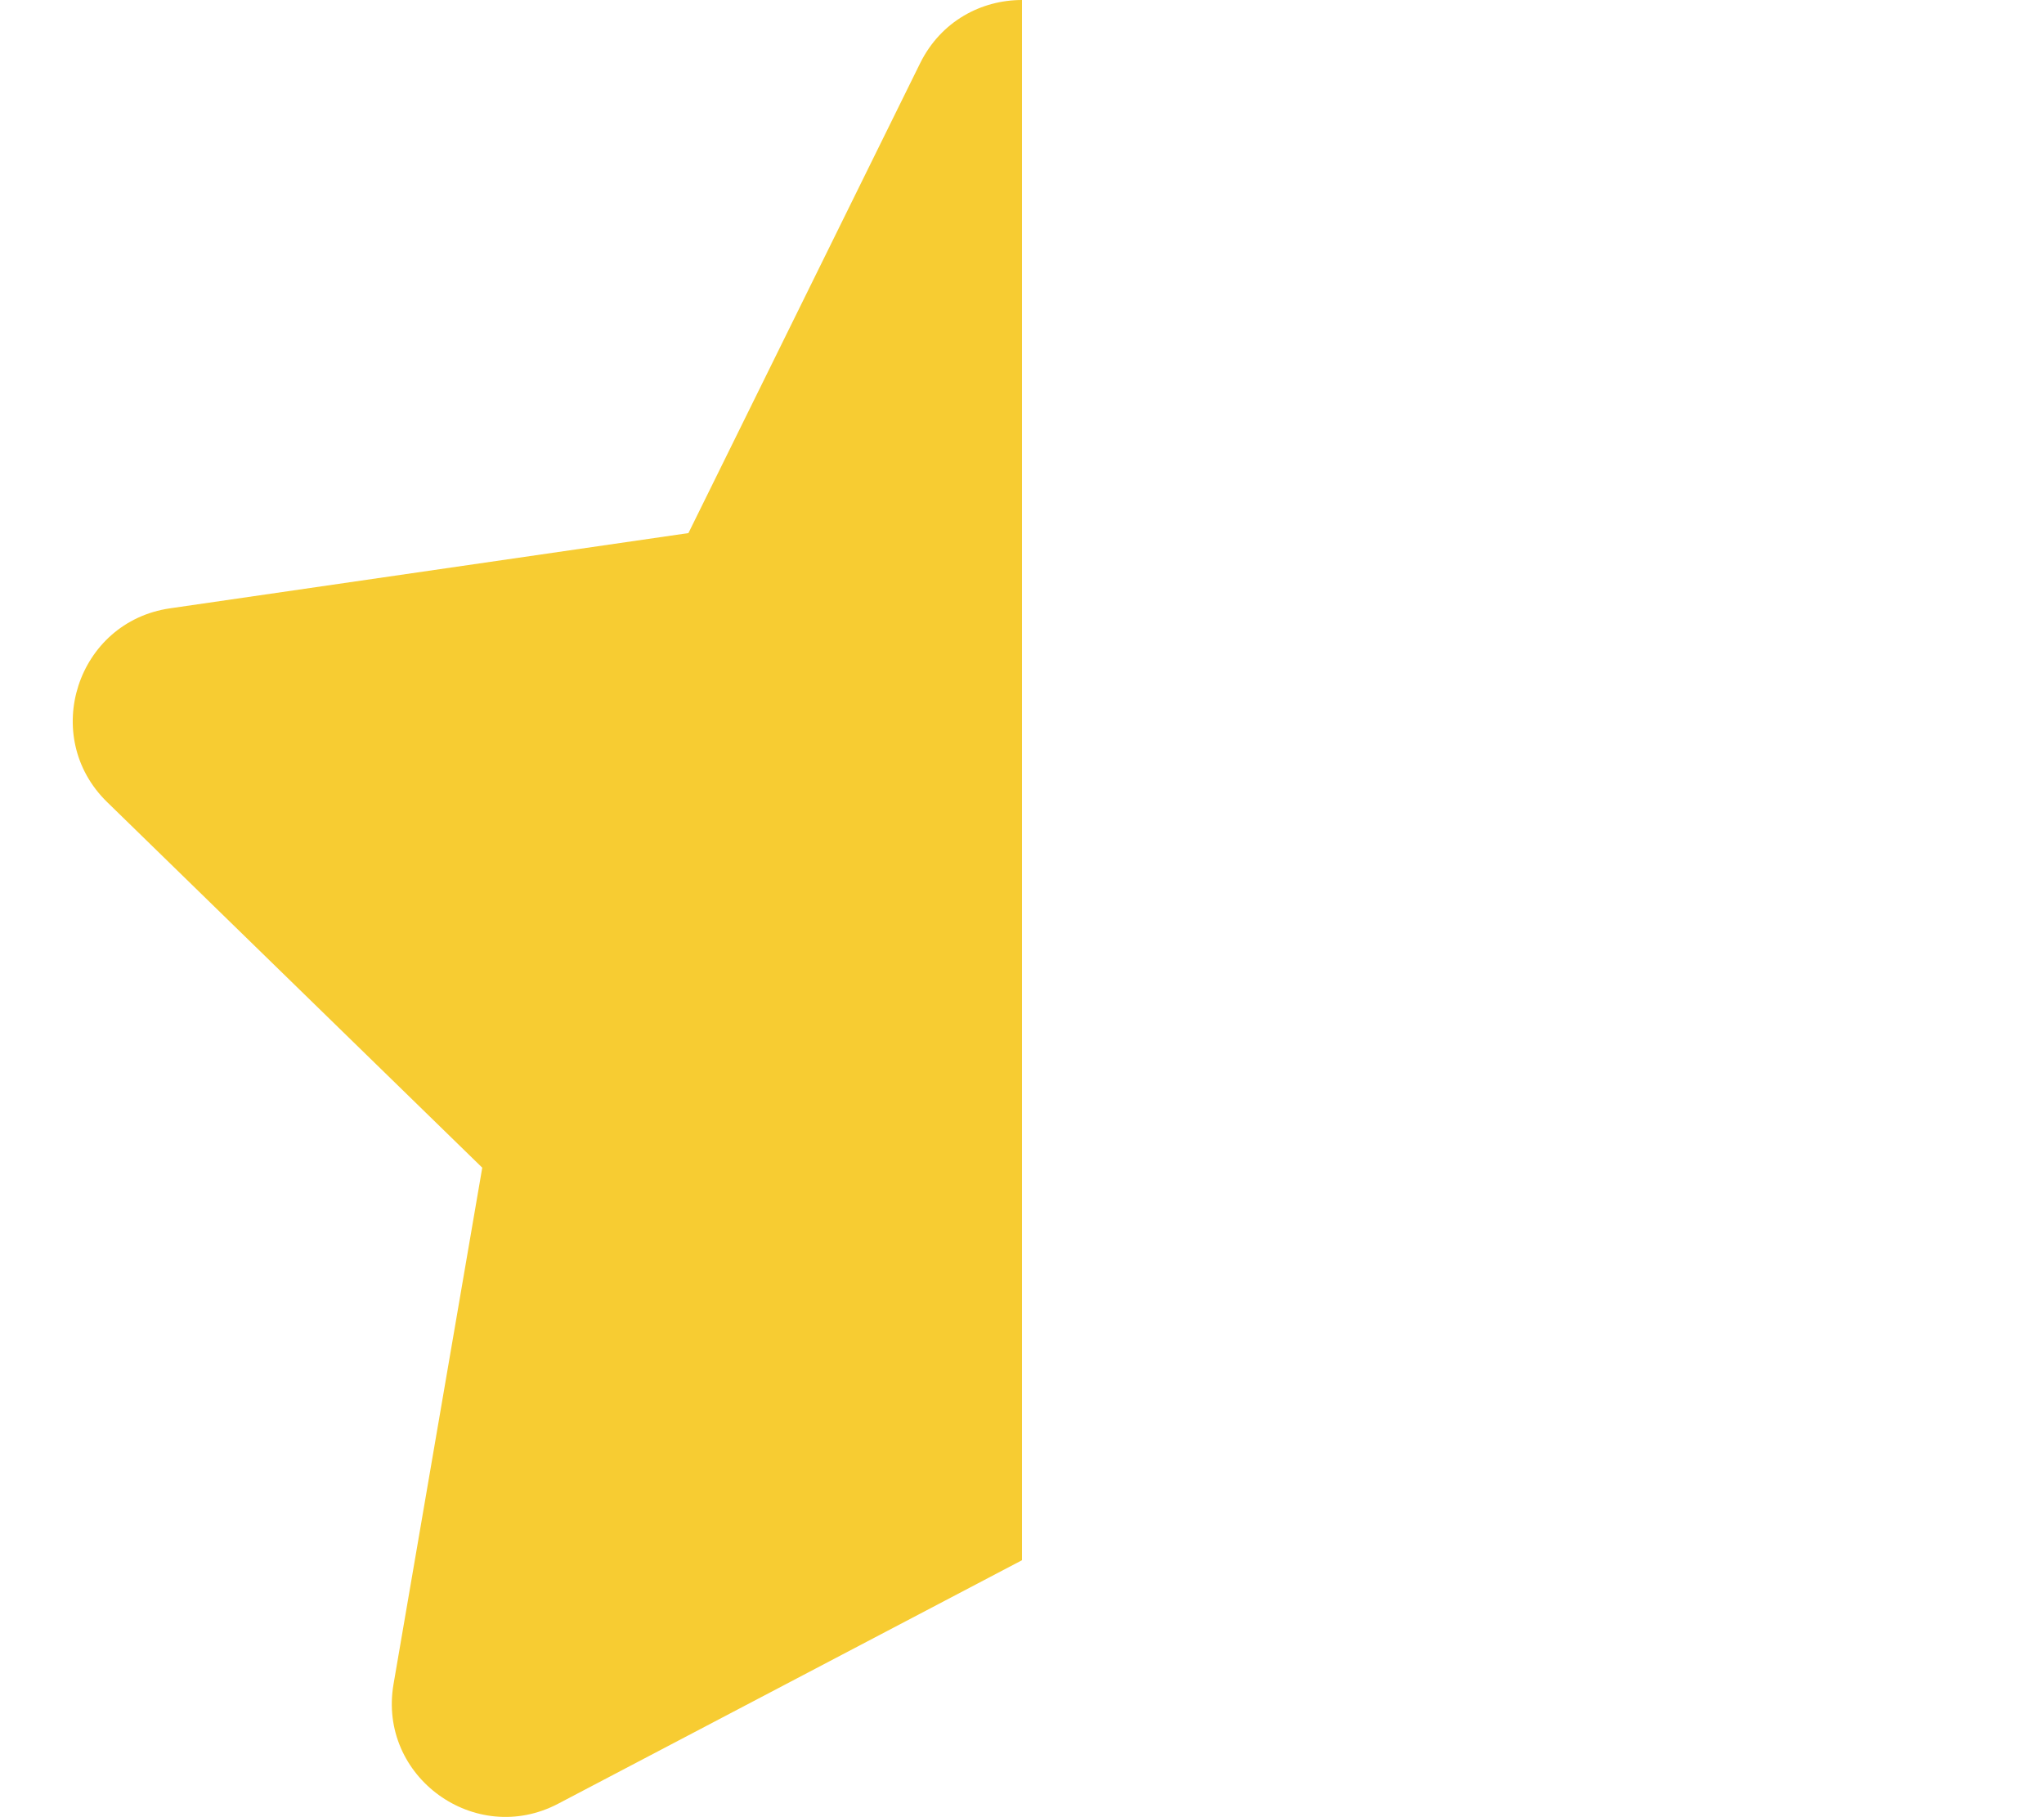 <svg enable-background="new 0 0 576 512" viewBox="0 0 576 512" xmlns="http://www.w3.org/2000/svg"><path d="m288 0c-11.4 0-22.8 5.9-28.7 17.8l-65.3 132.4-146.1 21.2c-26.2 3.8-36.7 36.1-17.7 54.6l105.7 103-25 145.5c-4.5 26.1 23 46 46.4 33.7l130.7-68.6z" fill="#f7cc32"/></svg>